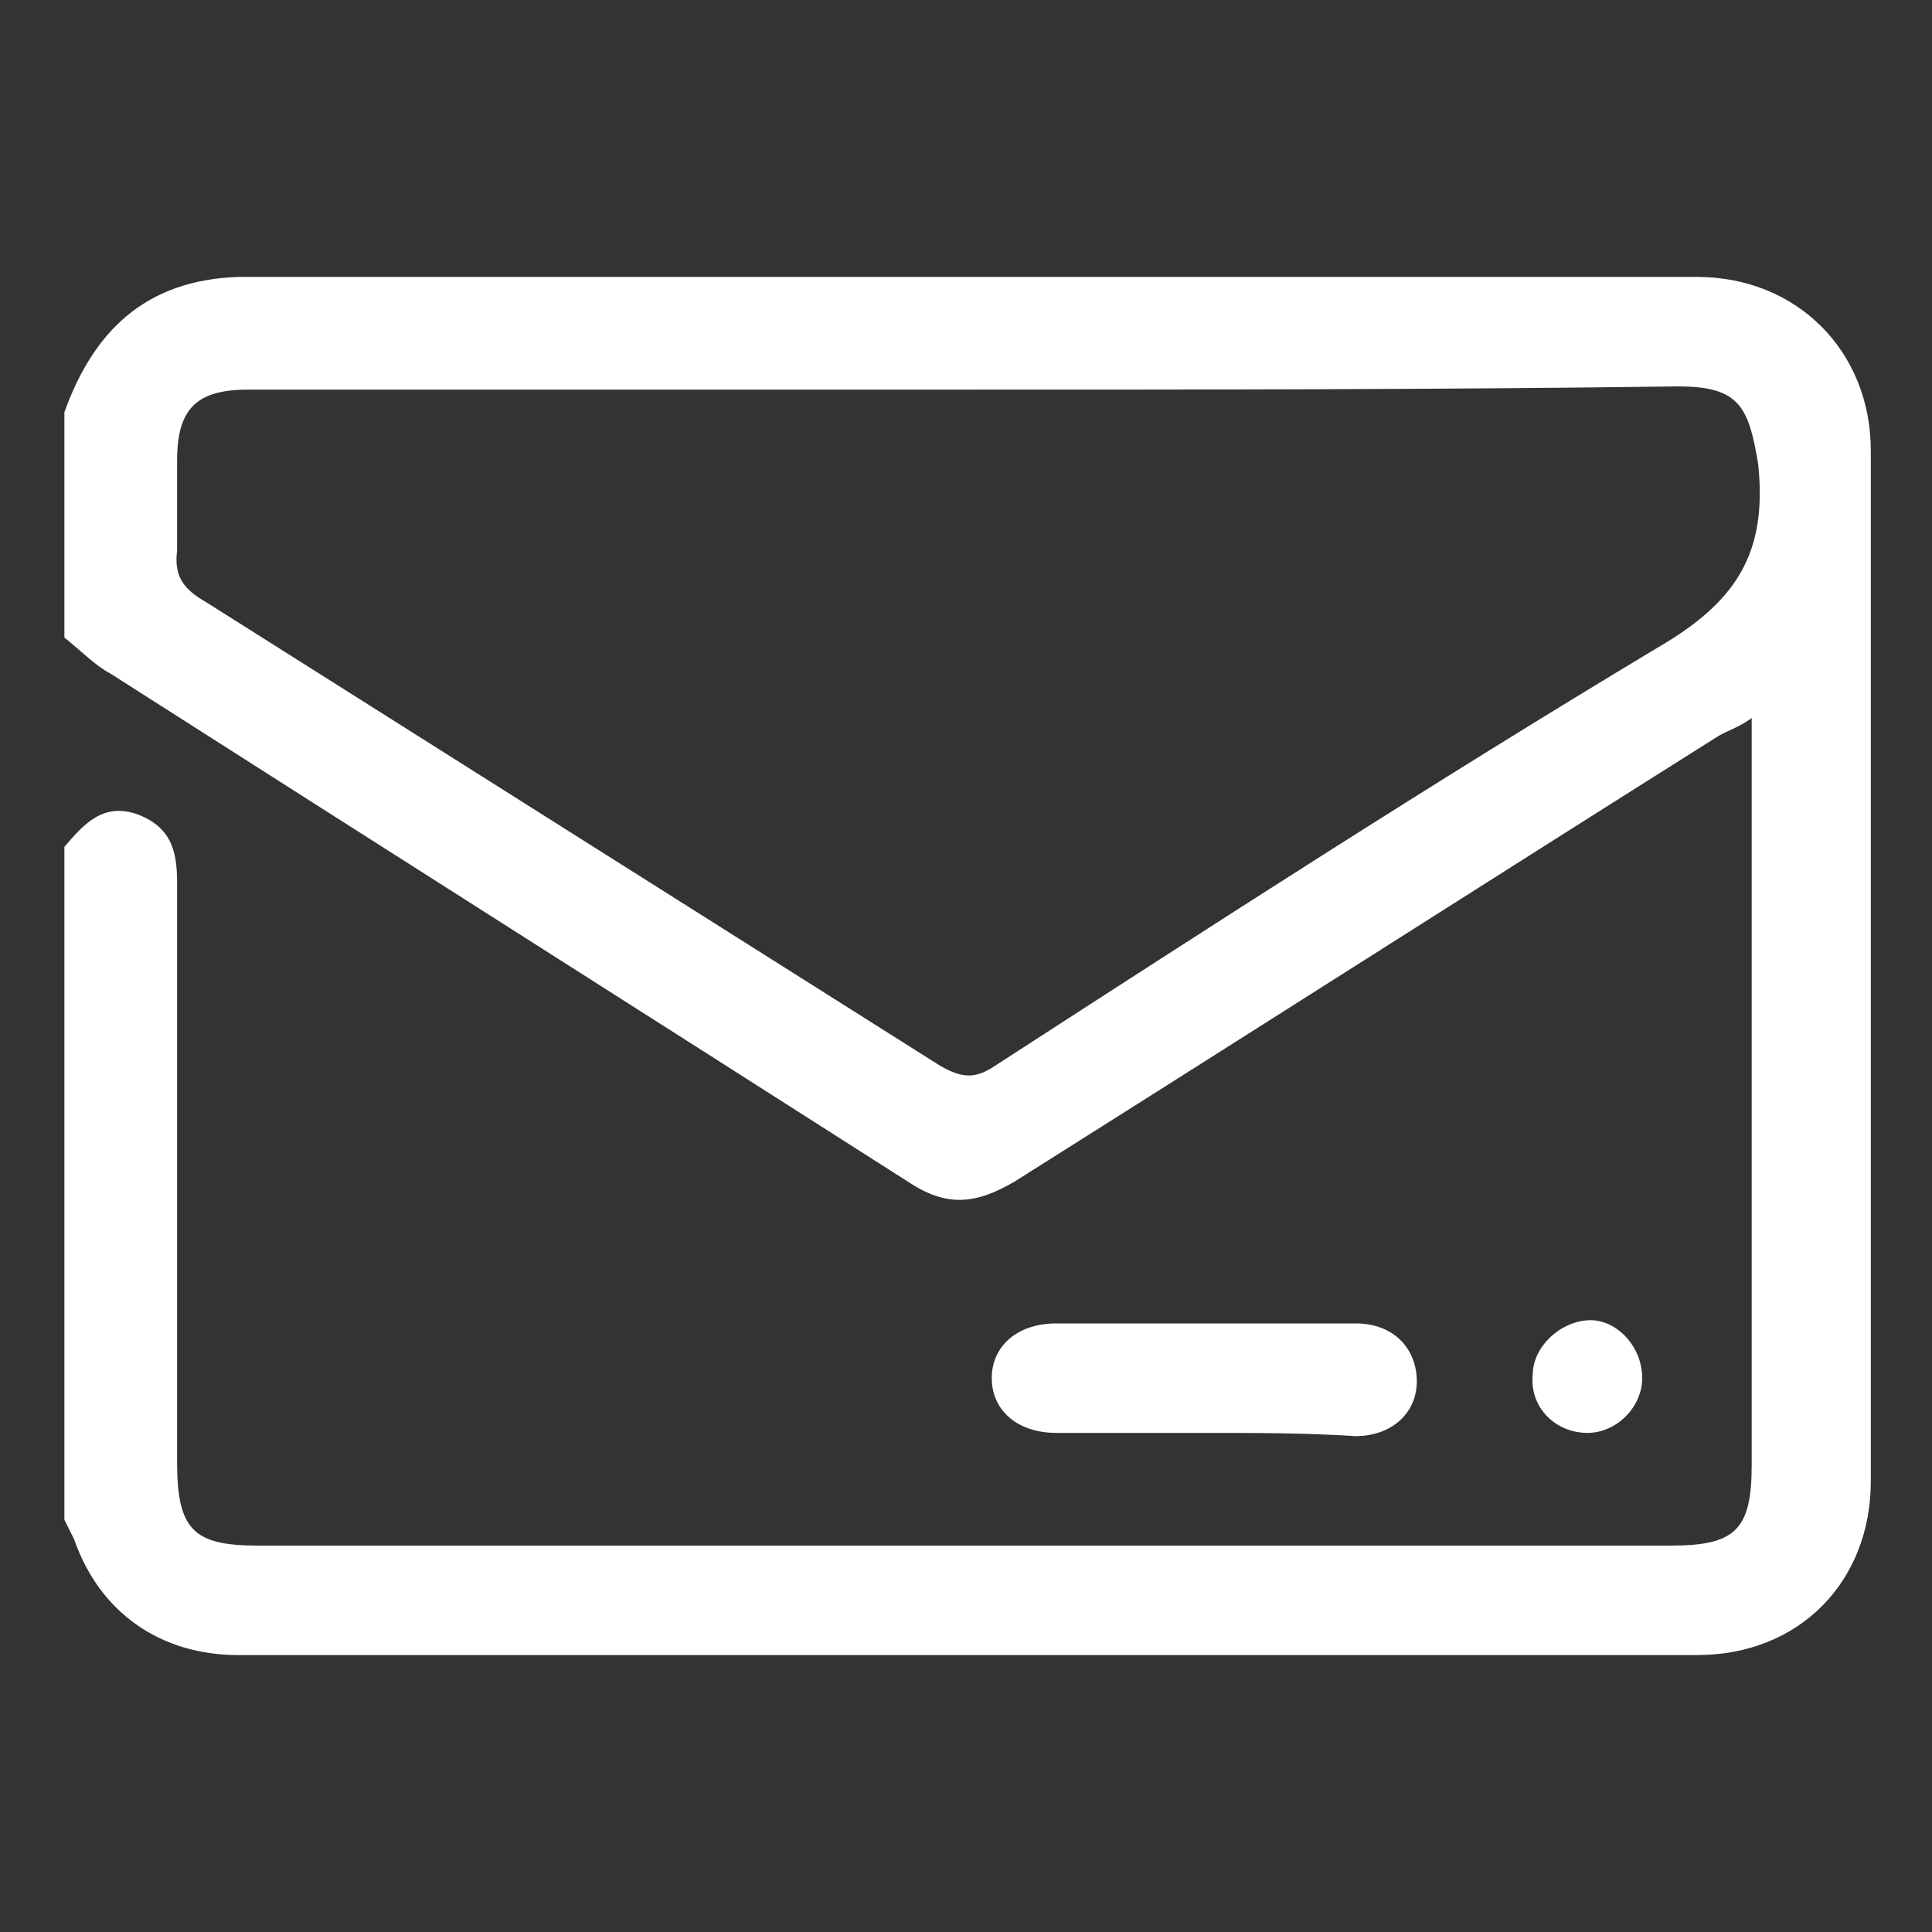 <?xml version="1.0" encoding="utf-8"?>
<!-- Generator: Adobe Illustrator 25.0.0, SVG Export Plug-In . SVG Version: 6.00 Build 0)  -->
<svg version="1.1" id="Layer_1" xmlns="http://www.w3.org/2000/svg" xmlns:xlink="http://www.w3.org/1999/xlink" x="0px" y="0px"
	 viewBox="0 0 60 60" style="enable-background:new 0 0 60 60;" xml:space="preserve">
<rect x="0" y="0" width="60" height="60" fill="#333333" stroke="none"/>
<style type="text/css">
	.st0{fill:#FFFFFF;}
</style>
<g>
	<path class="st0" d="M2,26.3c0.6-0.7,1.2-1.4,2.3-1c1,0.4,1.2,1.1,1.2,2.1c0,6,0,12,0,18C5.5,47.5,6,48,8,48c14.6,0,29.3,0,43.9,0
		c2,0,2.5-0.5,2.5-2.5c0-7.7,0-15.3,0-23.2c-0.4,0.3-0.8,0.4-1.1,0.6c-7.3,4.6-14.5,9.2-21.8,13.8c-1.2,0.7-2.1,0.8-3.3,0
		c-8.3-5.3-16.5-10.5-24.8-15.8C3,20.7,2.5,20.2,2,19.8c0-2.3,0-4.7,0-7c0.9-2.5,2.5-4.1,5.4-4.2c15.1,0,30.2,0,45.3,0
		c3.1,0,5.4,2.3,5.4,5.4c0,10.7,0,21.4,0,32c0,3.1-2.2,5.4-5.4,5.4c-15.1,0-30.2,0-45.3,0c-2.4,0-4.3-1.3-5.1-3.6
		c-0.1-0.2-0.2-0.4-0.3-0.6C2,40.3,2,33.3,2,26.3z M30,12.1c-7.4,0-14.9,0-22.3,0c-1.6,0-2.2,0.6-2.2,2.2c0,0.9,0,1.9,0,2.8
		c-0.1,0.8,0.2,1.2,0.9,1.6c7.6,4.8,15.2,9.6,22.8,14.4c0.7,0.4,1.1,0.4,1.7,0c6.8-4.4,13.6-8.8,20.6-13c2.4-1.4,3.4-2.9,3.1-5.7
		c-0.3-1.8-0.6-2.4-2.5-2.4C44.7,12.1,37.4,12.1,30,12.1z"/>
	<path class="st0" d="M37.4,44.5c-1.5,0-3.1,0-4.6,0c-1.2,0-2-0.7-2-1.7c0-1,0.8-1.7,2-1.7c3.1,0,6.2,0,9.3,0c1.2,0,1.9,0.8,1.9,1.8
		c0,1-0.8,1.7-1.9,1.7C40.5,44.5,39,44.5,37.4,44.5z"/>
	<path class="st0" d="M51,42.8c0,0.9-0.8,1.7-1.7,1.7c-1,0-1.8-0.8-1.7-1.8c0-0.9,0.9-1.7,1.8-1.7C50.2,41,51,41.8,51,42.8z"/>
</g>
</svg>
